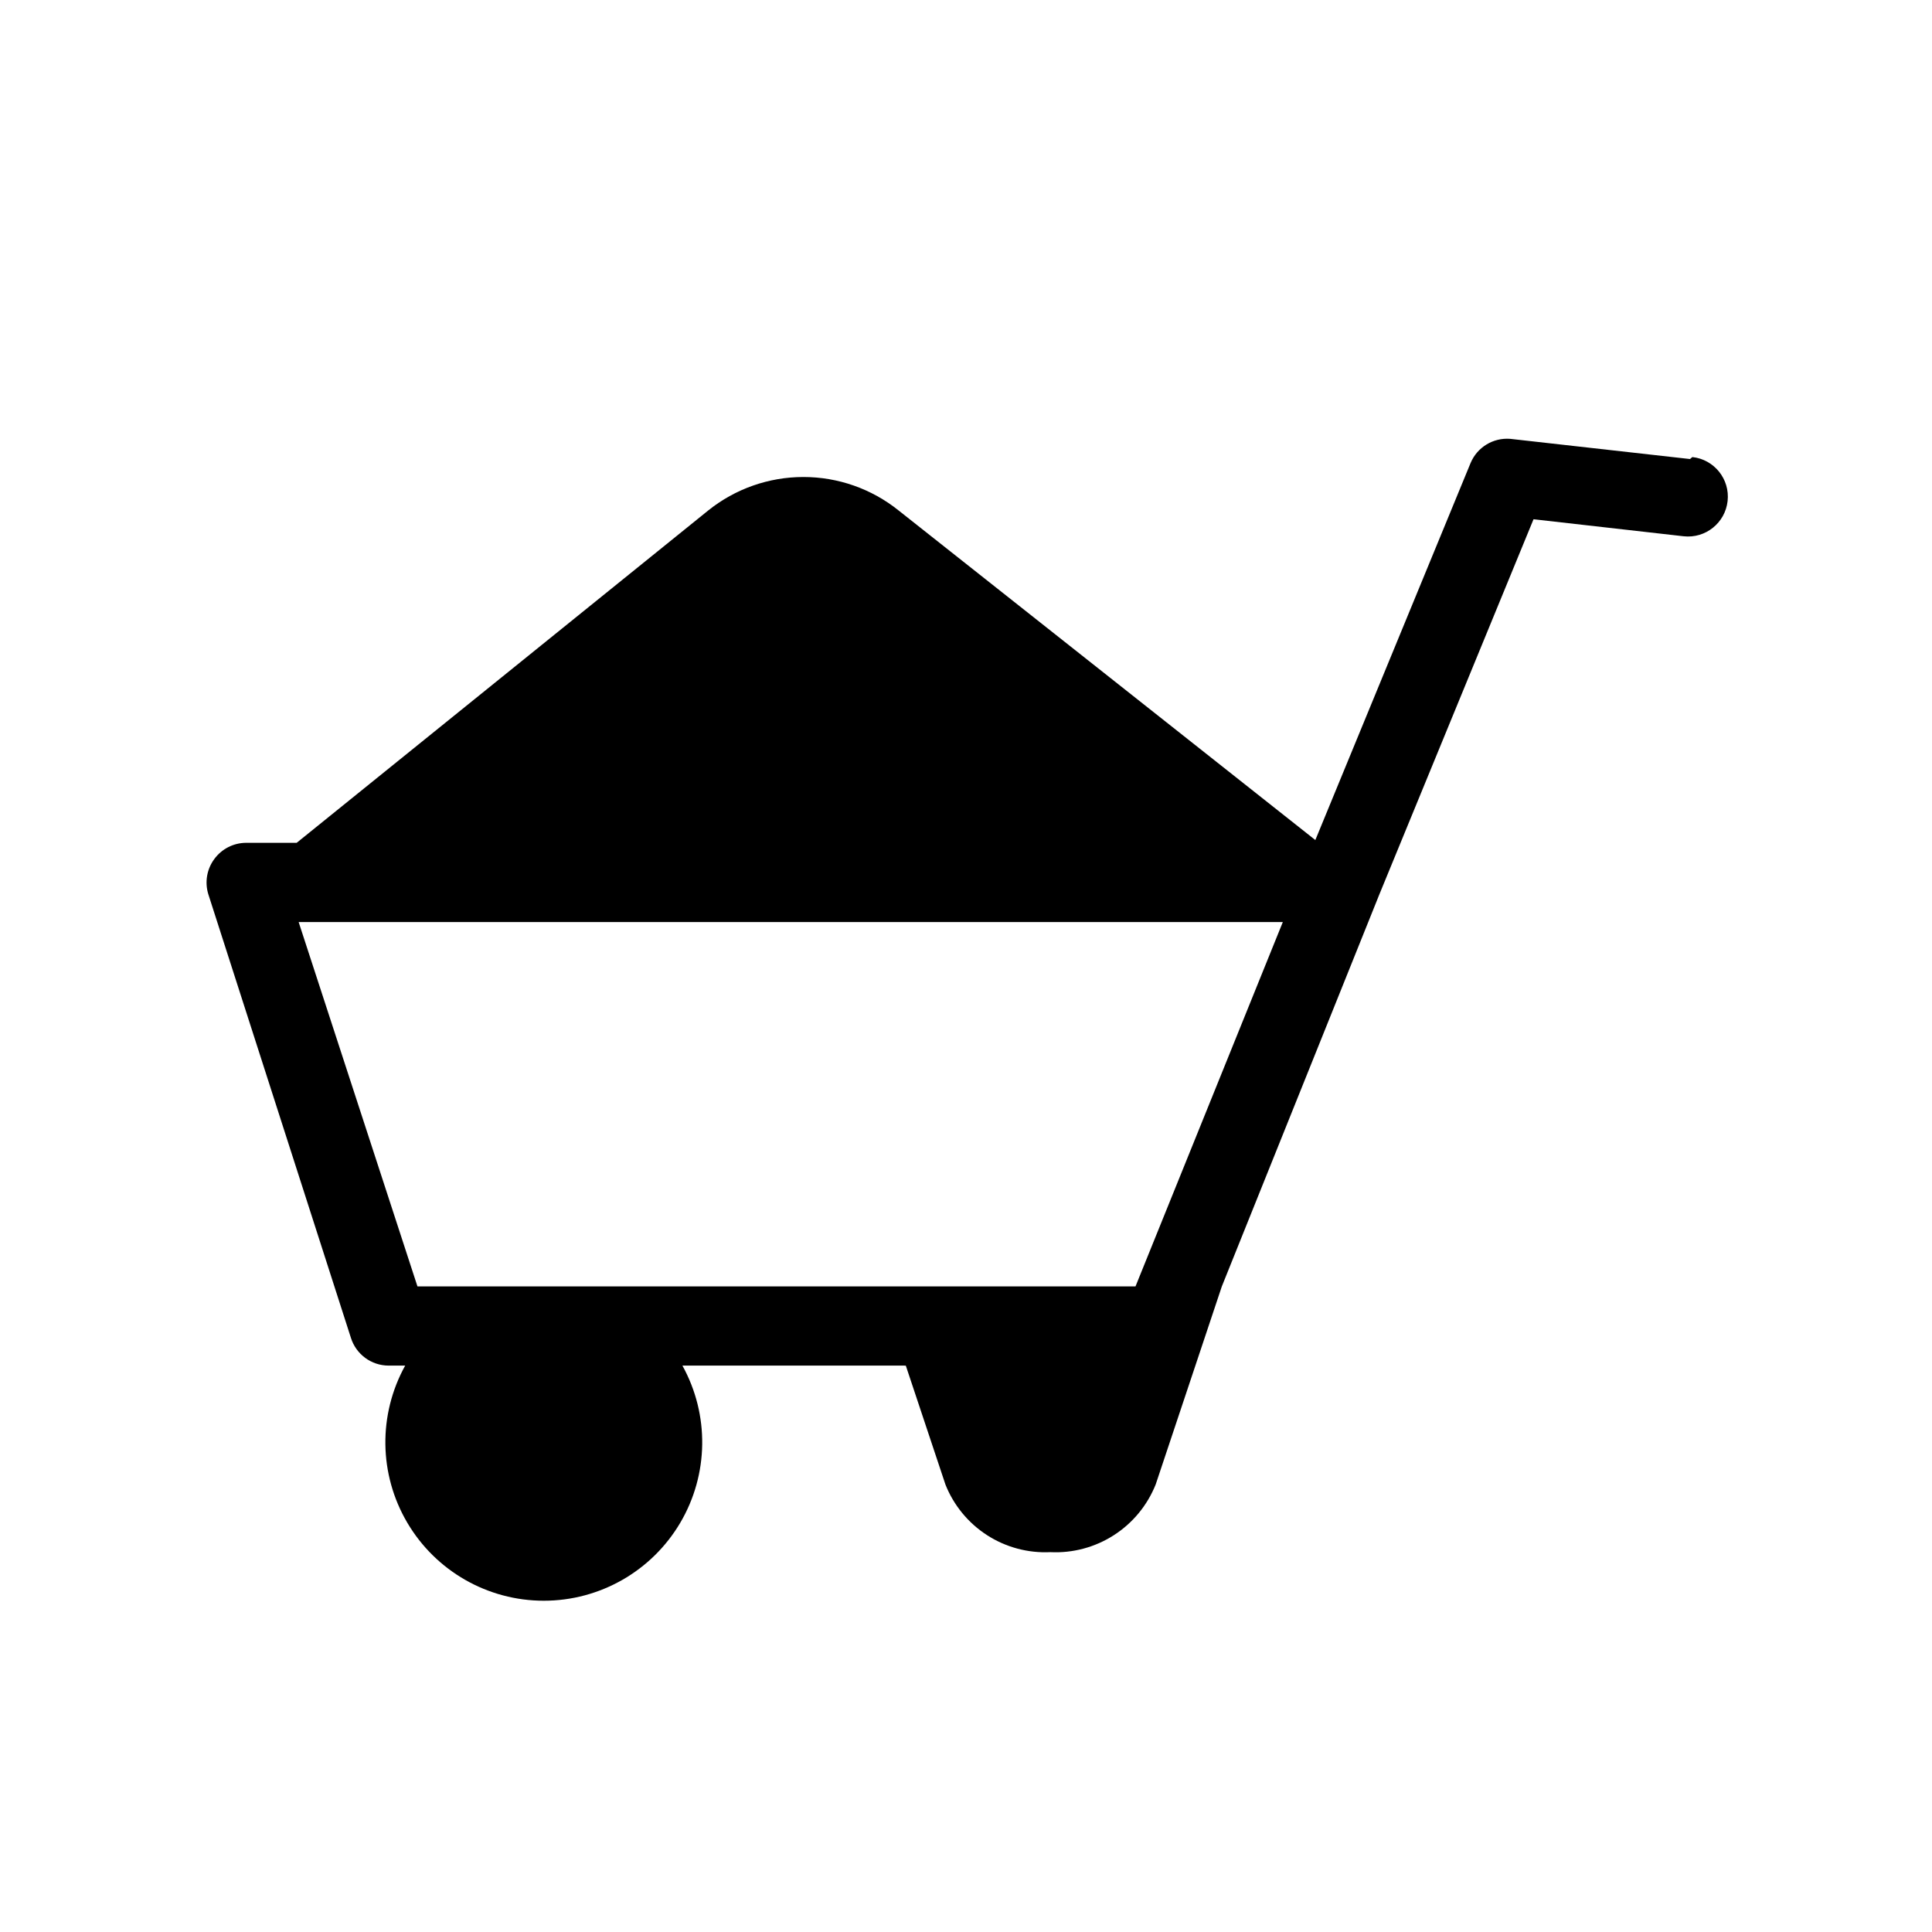 <?xml version="1.0" encoding="UTF-8"?>
<!-- Uploaded to: SVG Repo, www.svgrepo.com, Generator: SVG Repo Mixer Tools -->
<svg fill="#000000" width="800px" height="800px" version="1.1" viewBox="144 144 512 512" xmlns="http://www.w3.org/2000/svg">
 <g>
  <path d="m414.17 531.3c1.863 2.477 4.894 3.793 7.977 3.461 3.074 0.27 6.074-1.035 7.977-3.461l8.188-24.875h-32.434z"/>
  <path d="m383.62 505.9h68.223c4.301 0.004 8.172-2.617 9.762-6.613l5.562-13.855-90.371 0.004z"/>
  <path d="m591.87 265.65-47.652-5.352c-4.516-0.352-8.746 2.227-10.496 6.402l-41.145 99.922-110.42-87.328c-7.156-5.75-16.062-8.883-25.242-8.883-9.184 0-18.086 3.133-25.246 8.883l-109.05 88.062h-13.438c-3.32 0.023-6.438 1.621-8.395 4.305-1.98 2.684-2.566 6.152-1.574 9.34l37.785 117.55c1.371 4.359 5.402 7.332 9.969 7.348h4.41c-7.195 13.008-6.981 28.848 0.57 41.648 7.547 12.805 21.301 20.664 36.164 20.664s28.621-7.859 36.168-20.664c7.547-12.801 7.766-28.641 0.57-41.648h59.199l10.496 31.488h-0.004c2.184 5.519 6.043 10.219 11.027 13.438 4.988 3.219 10.859 4.797 16.789 4.512 5.945 0.293 11.828-1.281 16.836-4.5 5.004-3.219 8.879-7.922 11.082-13.449l17.527-52.48 40.828-101.6 0.84-2.098 40.934-99.605 39.781 4.512h0.004c5.797 0.637 11.012-3.547 11.648-9.344 0.641-5.797-3.543-11.012-9.34-11.648zm-146.95 219.26h-190.29l-31.488-96.562h260.82z"/>
 </g>
</svg>